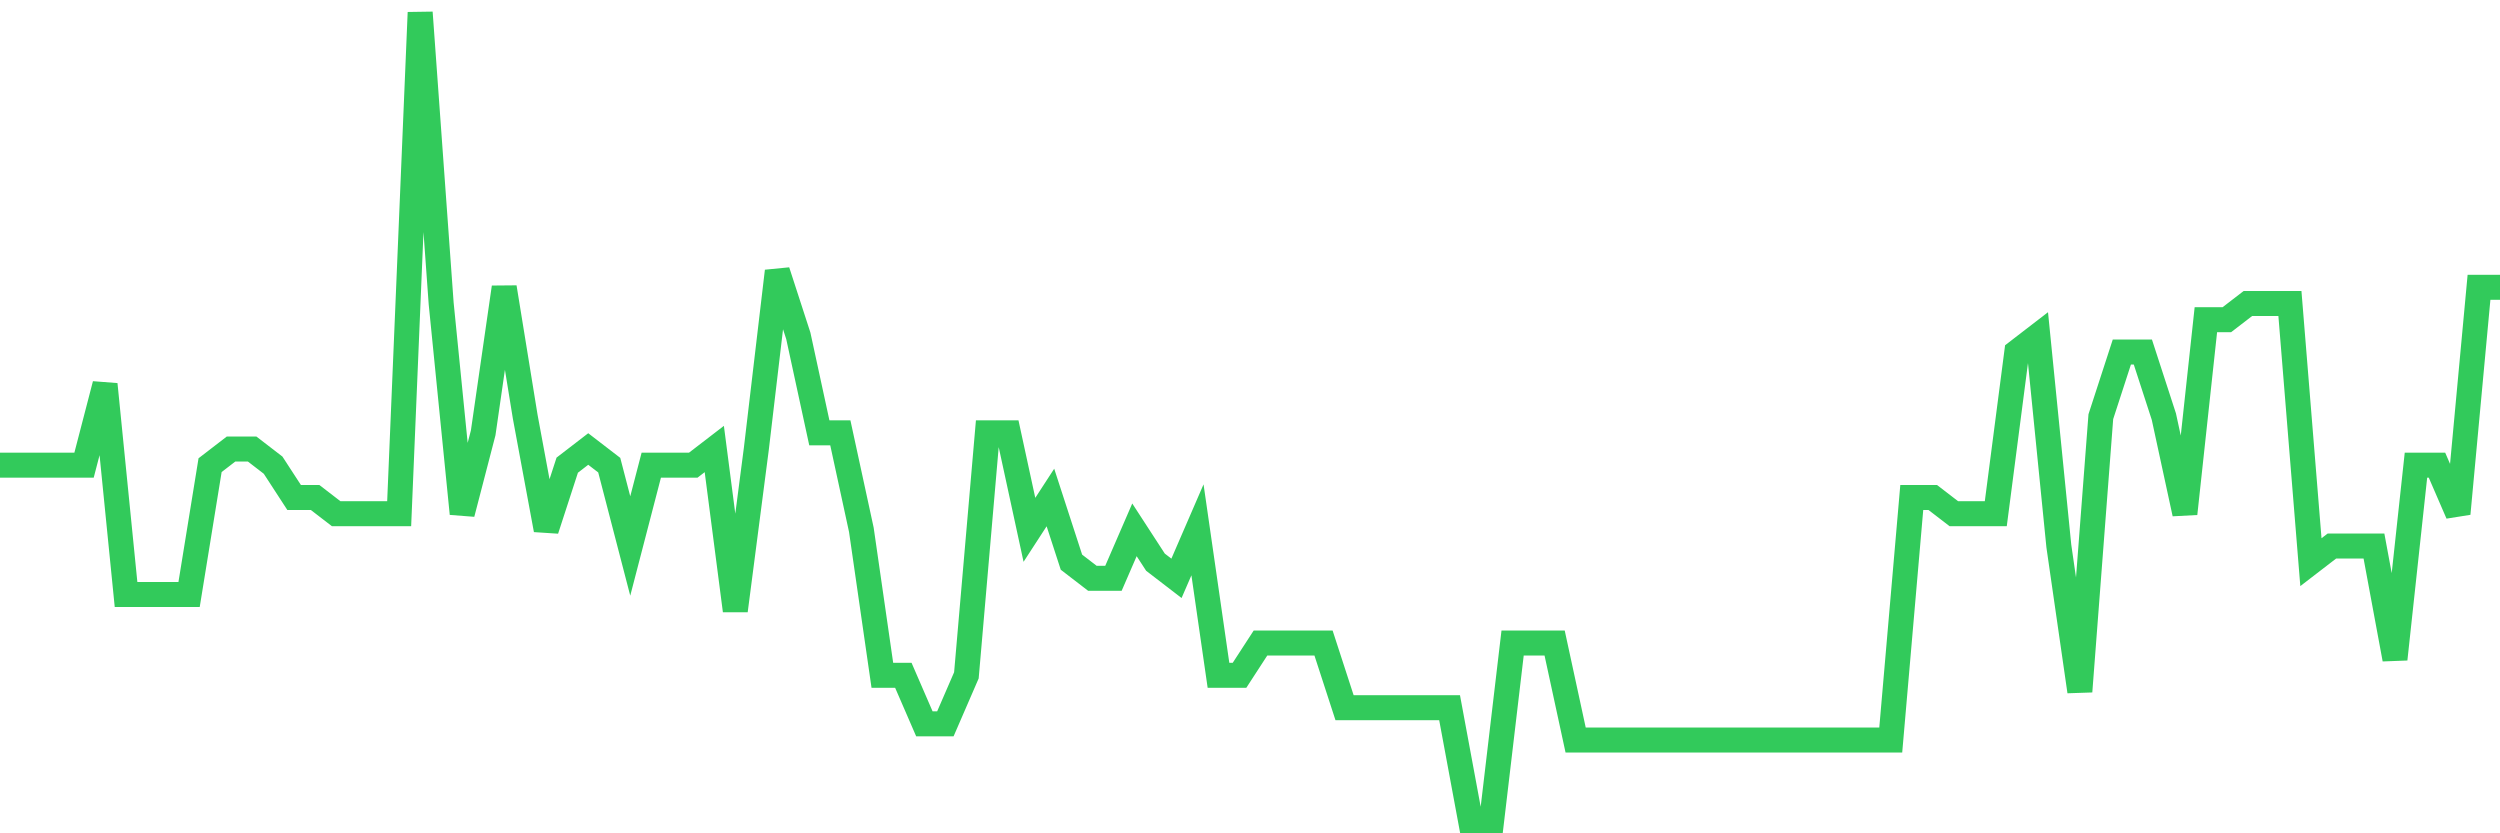 <svg
  xmlns="http://www.w3.org/2000/svg"
  xmlns:xlink="http://www.w3.org/1999/xlink"
  width="120"
  height="40"
  viewBox="0 0 120 40"
  preserveAspectRatio="none"
>
  <polyline
    points="0,22.328 1.008,22.328 2.017,22.328 3.025,22.328 4.034,22.328 5.042,18.448 6.05,28.536 7.059,28.536 8.067,28.536 9.076,28.536 10.084,22.328 11.092,21.552 12.101,21.552 13.109,22.328 14.118,23.88 15.126,23.88 16.134,24.656 17.143,24.656 18.151,24.656 19.16,24.656 20.168,0.6 21.176,14.568 22.185,24.656 23.193,20.776 24.202,13.792 25.21,20 26.218,25.432 27.227,22.328 28.235,21.552 29.244,22.328 30.252,26.208 31.261,22.328 32.269,22.328 33.277,22.328 34.286,21.552 35.294,29.312 36.303,21.552 37.311,13.016 38.319,16.12 39.328,20.776 40.336,20.776 41.345,25.432 42.353,32.416 43.361,32.416 44.37,34.744 45.378,34.744 46.387,32.416 47.395,20.776 48.403,20.776 49.412,25.432 50.42,23.88 51.429,26.984 52.437,27.76 53.445,27.76 54.454,25.432 55.462,26.984 56.471,27.76 57.479,25.432 58.487,32.416 59.496,32.416 60.504,30.864 61.513,30.864 62.521,30.864 63.529,30.864 64.538,33.968 65.546,33.968 66.555,33.968 67.563,33.968 68.571,33.968 69.58,33.968 70.588,39.4 71.597,39.4 72.605,30.864 73.613,30.864 74.622,30.864 75.63,35.52 76.639,35.52 77.647,35.52 78.655,35.52 79.664,35.52 80.672,35.52 81.681,35.52 82.689,35.52 83.697,35.52 84.706,35.52 85.714,35.52 86.723,35.52 87.731,35.52 88.739,35.52 89.748,35.52 90.756,35.52 91.765,23.88 92.773,23.88 93.782,24.656 94.79,24.656 95.798,24.656 96.807,16.896 97.815,16.12 98.824,26.208 99.832,33.192 100.84,20 101.849,16.896 102.857,16.896 103.866,20 104.874,24.656 105.882,15.344 106.891,15.344 107.899,14.568 108.908,14.568 109.916,14.568 110.924,26.984 111.933,26.208 112.941,26.208 113.95,26.208 114.958,31.64 115.966,22.328 116.975,22.328 117.983,24.656 118.992,13.792 120,13.792"
    fill="none"
    stroke="#32ca5b"
    stroke-width="1.2"
  >
  </polyline>
</svg>